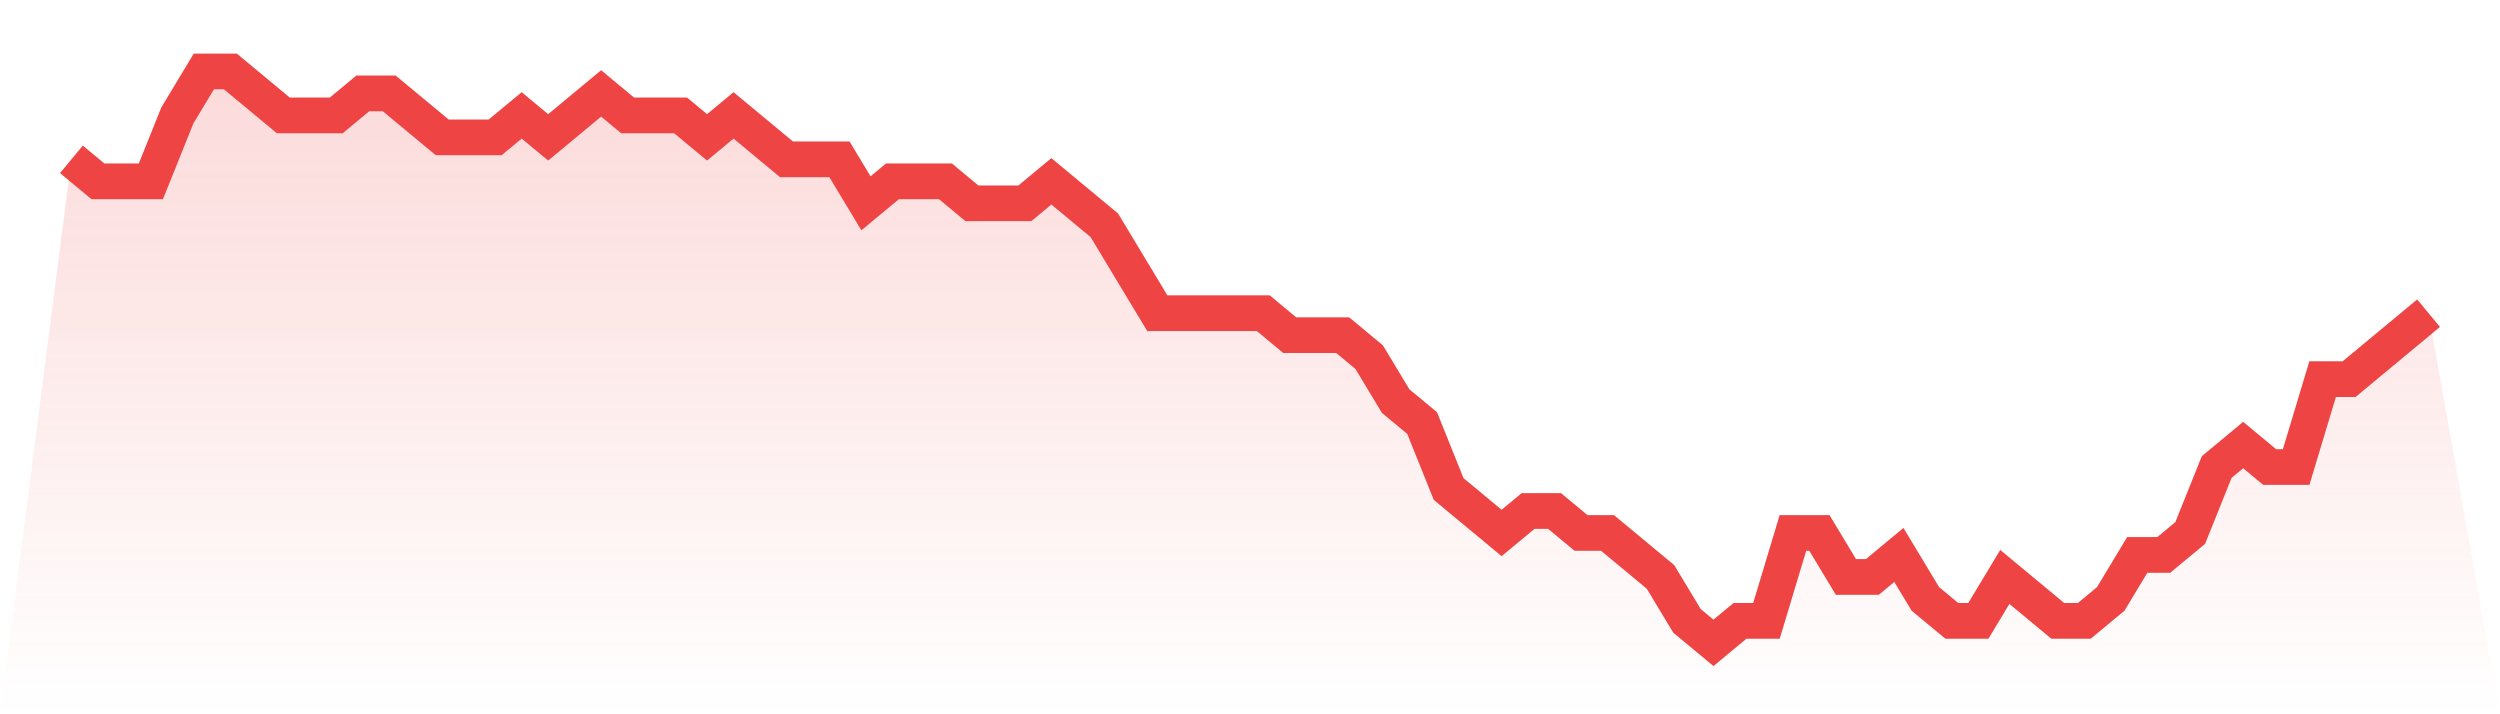 <svg viewBox="0 0 140 40" xmlns="http://www.w3.org/2000/svg">
<defs>
<linearGradient id="gradient" x1="0" x2="0" y1="0" y2="1">
<stop offset="0%" stop-color="#ef4444" stop-opacity="0.2"/>
<stop offset="100%" stop-color="#ef4444" stop-opacity="0"/>
</linearGradient>
</defs>
<path d="M4,8.923 L4,8.923 L5.483,10.154 L6.966,10.154 L8.449,10.154 L9.933,6.462 L11.416,4 L12.899,4 L14.382,5.231 L15.865,6.462 L17.348,6.462 L18.831,6.462 L20.315,5.231 L21.798,5.231 L23.281,6.462 L24.764,7.692 L26.247,7.692 L27.73,7.692 L29.213,6.462 L30.697,7.692 L32.18,6.462 L33.663,5.231 L35.146,6.462 L36.629,6.462 L38.112,6.462 L39.596,7.692 L41.079,6.462 L42.562,7.692 L44.045,8.923 L45.528,8.923 L47.011,8.923 L48.494,11.385 L49.978,10.154 L51.461,10.154 L52.944,10.154 L54.427,11.385 L55.91,11.385 L57.393,11.385 L58.876,10.154 L60.36,11.385 L61.843,12.615 L63.326,15.077 L64.809,17.538 L66.292,17.538 L67.775,17.538 L69.258,17.538 L70.742,17.538 L72.225,18.769 L73.708,18.769 L75.191,18.769 L76.674,20 L78.157,22.462 L79.64,23.692 L81.124,27.385 L82.607,28.615 L84.09,29.846 L85.573,28.615 L87.056,28.615 L88.539,29.846 L90.022,29.846 L91.506,31.077 L92.989,32.308 L94.472,34.769 L95.955,36 L97.438,34.769 L98.921,34.769 L100.404,29.846 L101.888,29.846 L103.371,32.308 L104.854,32.308 L106.337,31.077 L107.82,33.538 L109.303,34.769 L110.787,34.769 L112.27,32.308 L113.753,33.538 L115.236,34.769 L116.719,34.769 L118.202,33.538 L119.685,31.077 L121.169,31.077 L122.652,29.846 L124.135,26.154 L125.618,24.923 L127.101,26.154 L128.584,26.154 L130.067,21.231 L131.551,21.231 L133.034,20 L134.517,18.769 L136,17.538 L140,40 L0,40 z" fill="url(#gradient)"/>
<path d="M4,8.923 L4,8.923 L5.483,10.154 L6.966,10.154 L8.449,10.154 L9.933,6.462 L11.416,4 L12.899,4 L14.382,5.231 L15.865,6.462 L17.348,6.462 L18.831,6.462 L20.315,5.231 L21.798,5.231 L23.281,6.462 L24.764,7.692 L26.247,7.692 L27.73,7.692 L29.213,6.462 L30.697,7.692 L32.18,6.462 L33.663,5.231 L35.146,6.462 L36.629,6.462 L38.112,6.462 L39.596,7.692 L41.079,6.462 L42.562,7.692 L44.045,8.923 L45.528,8.923 L47.011,8.923 L48.494,11.385 L49.978,10.154 L51.461,10.154 L52.944,10.154 L54.427,11.385 L55.91,11.385 L57.393,11.385 L58.876,10.154 L60.36,11.385 L61.843,12.615 L63.326,15.077 L64.809,17.538 L66.292,17.538 L67.775,17.538 L69.258,17.538 L70.742,17.538 L72.225,18.769 L73.708,18.769 L75.191,18.769 L76.674,20 L78.157,22.462 L79.64,23.692 L81.124,27.385 L82.607,28.615 L84.09,29.846 L85.573,28.615 L87.056,28.615 L88.539,29.846 L90.022,29.846 L91.506,31.077 L92.989,32.308 L94.472,34.769 L95.955,36 L97.438,34.769 L98.921,34.769 L100.404,29.846 L101.888,29.846 L103.371,32.308 L104.854,32.308 L106.337,31.077 L107.82,33.538 L109.303,34.769 L110.787,34.769 L112.27,32.308 L113.753,33.538 L115.236,34.769 L116.719,34.769 L118.202,33.538 L119.685,31.077 L121.169,31.077 L122.652,29.846 L124.135,26.154 L125.618,24.923 L127.101,26.154 L128.584,26.154 L130.067,21.231 L131.551,21.231 L133.034,20 L134.517,18.769 L136,17.538" fill="none" stroke="#ef4444" stroke-width="2"/>
</svg>